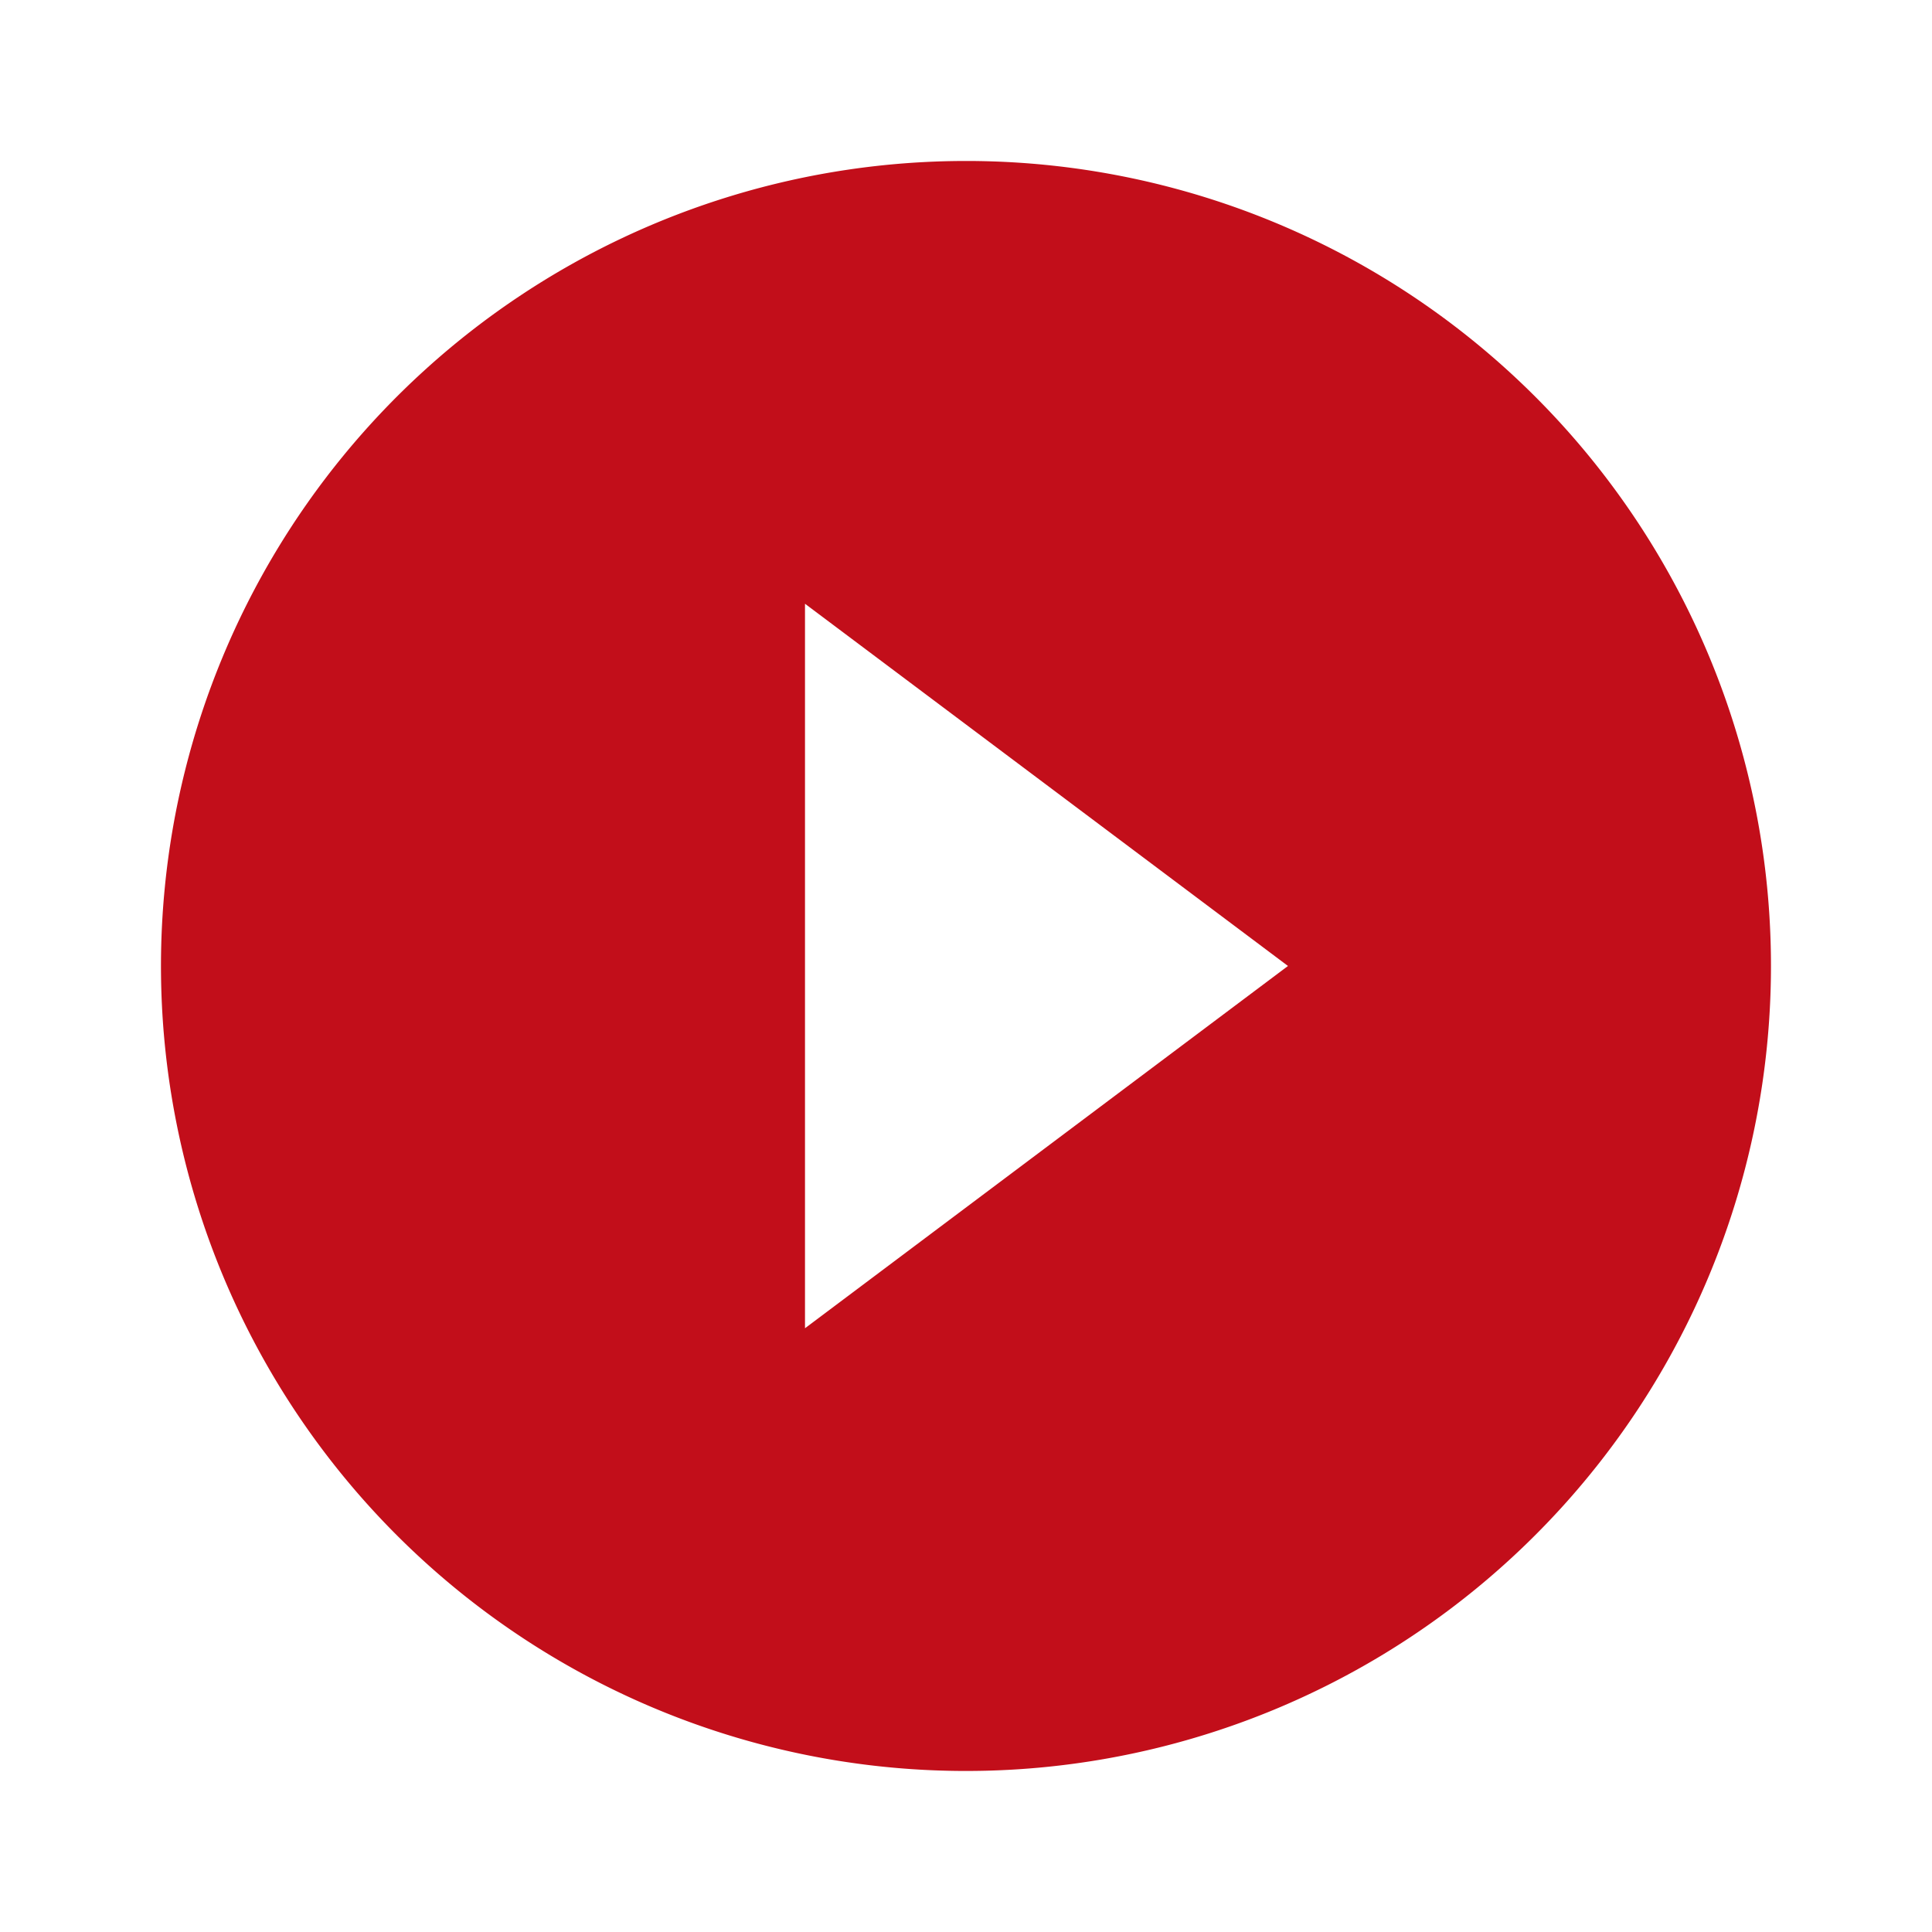 <svg xmlns="http://www.w3.org/2000/svg" width="35.933" height="35.933" viewBox="0 0 35.933 35.933">
  <g id="baseline-play_circle_filled_white-48px" transform="translate(0)">
    <path id="Tracé_5" data-name="Tracé 5" d="M0,0H35.933V35.933H0Z" fill="none"/>
    <path id="Tracé_6" data-name="Tracé 6" d="M18.972,4A14.972,14.972,0,1,0,33.944,18.972,14.968,14.968,0,0,0,18.972,4ZM15.978,25.71V12.235l8.983,6.737Z" transform="translate(-1.006 -1.006)" fill="#c20e1a"/>
  </g>
</svg>
